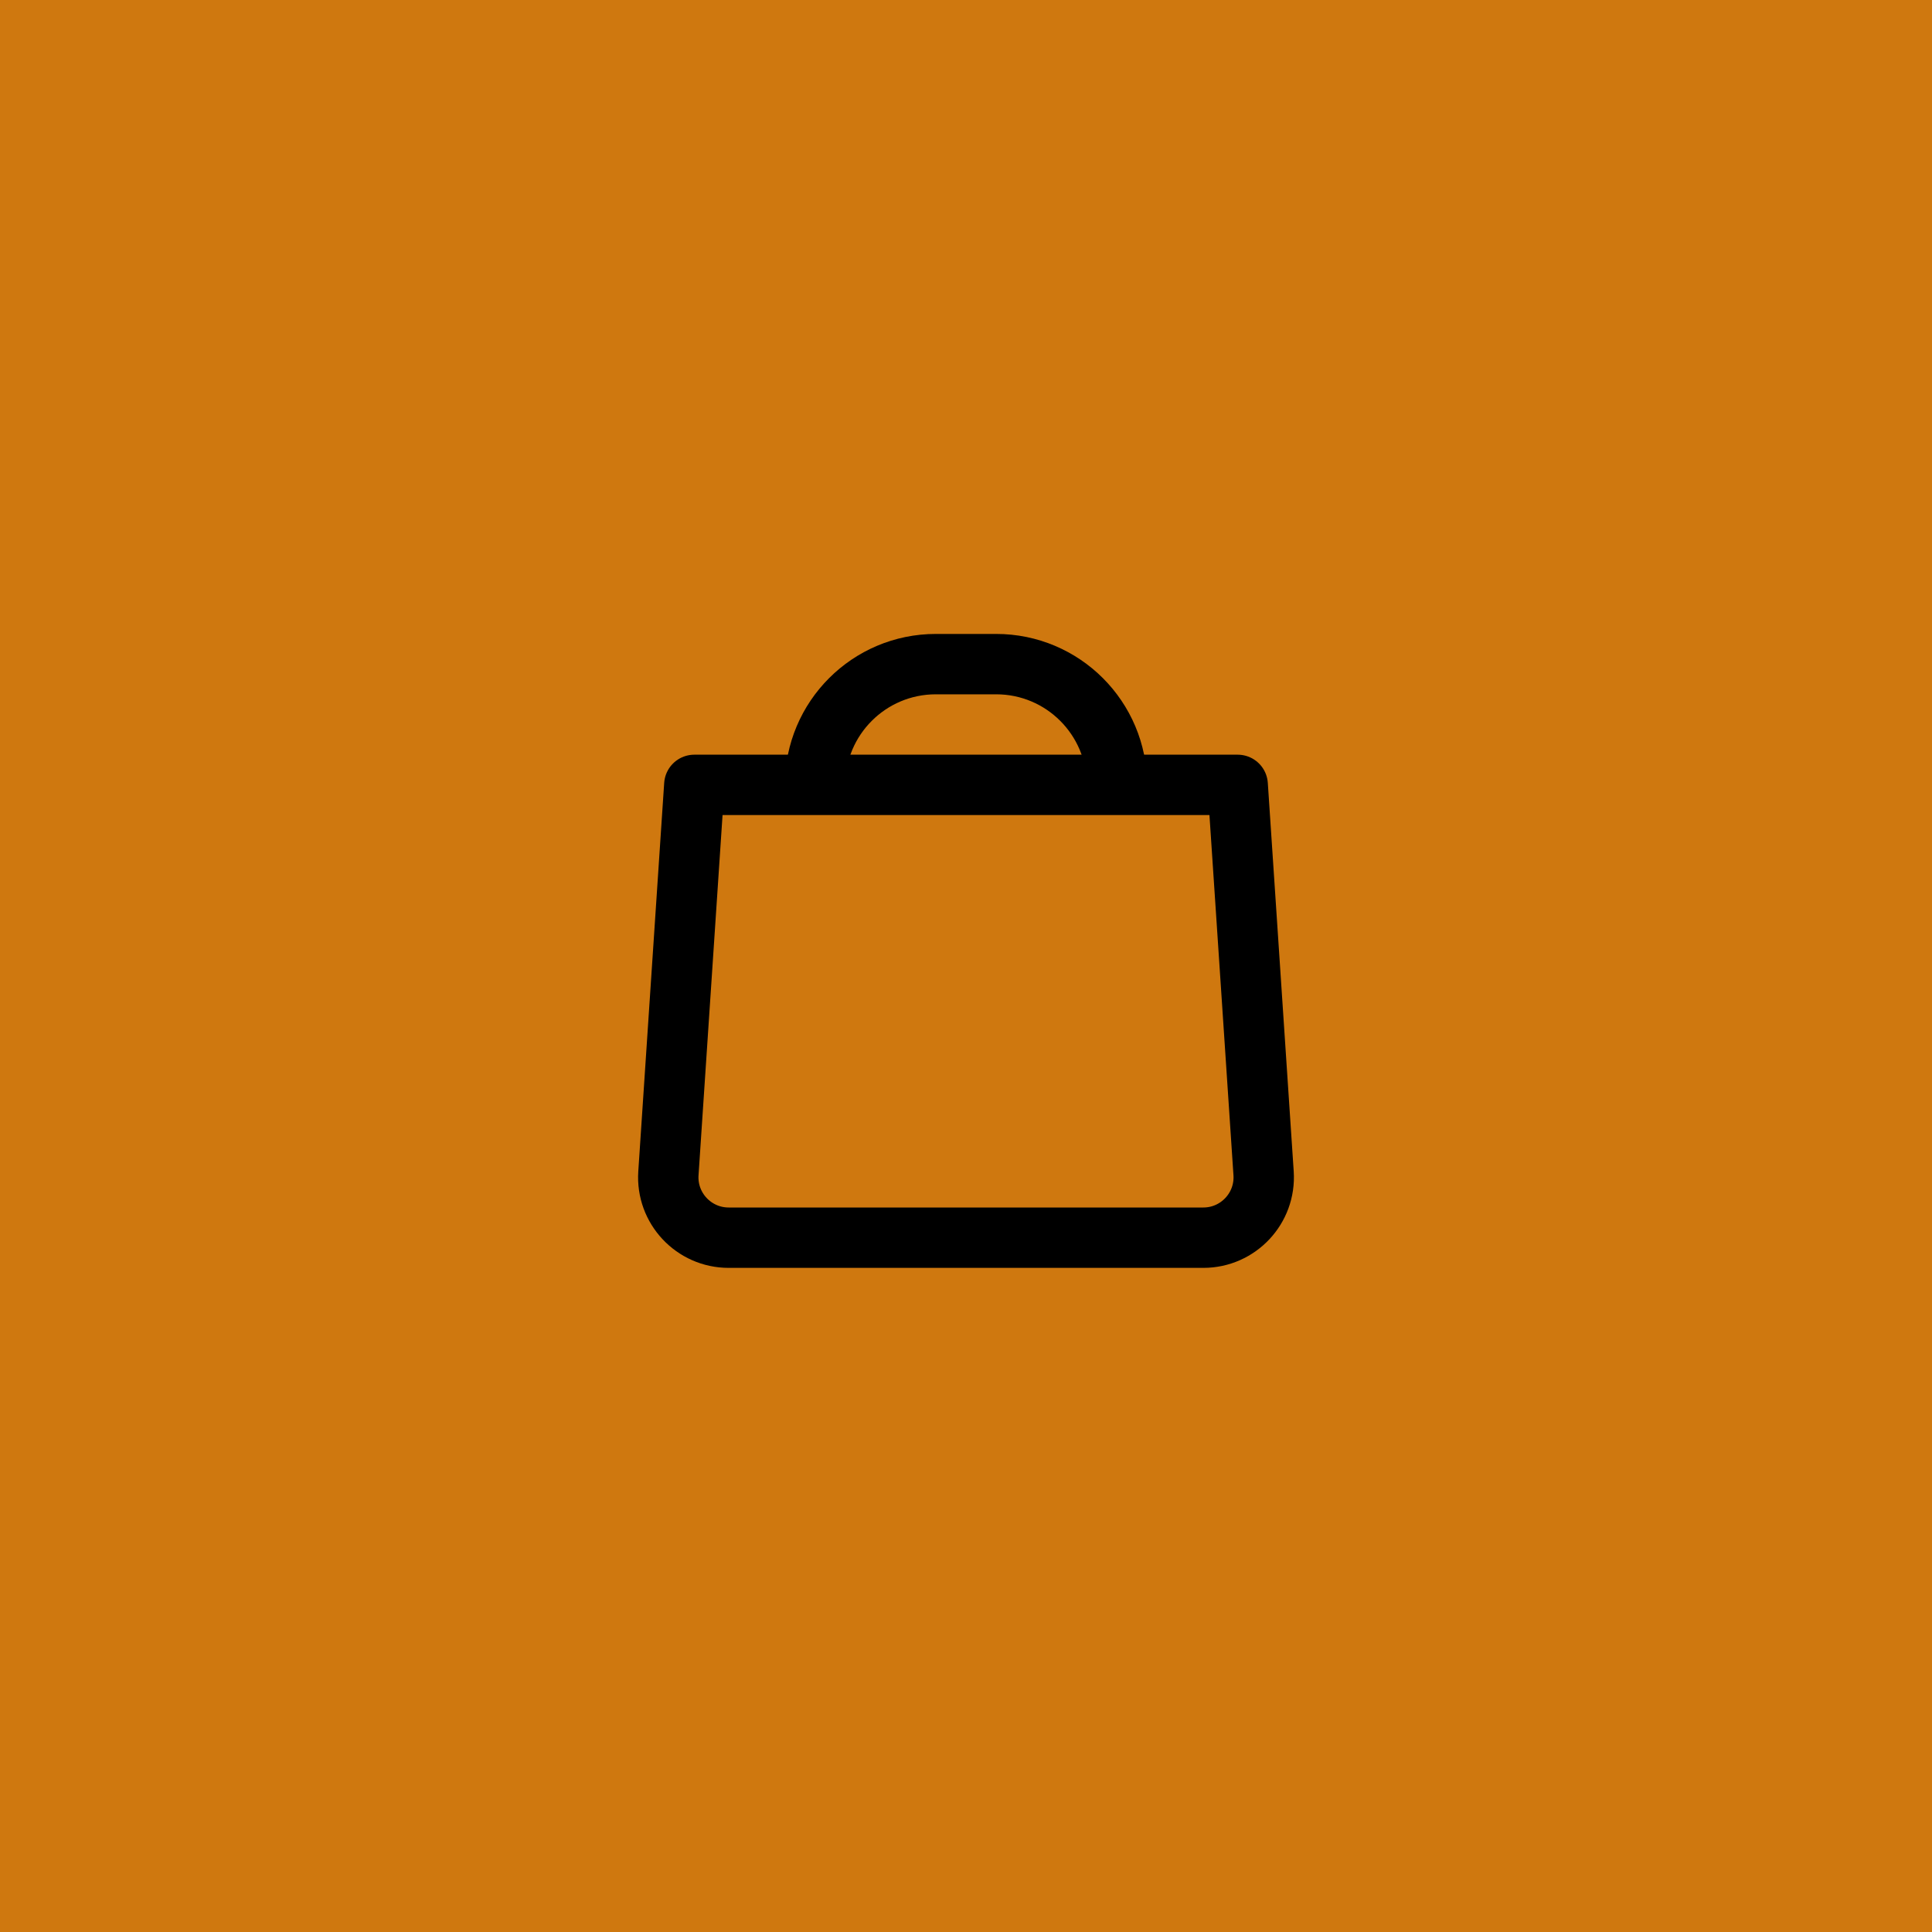 <svg width="64" height="64" viewBox="0 0 64 64" fill="none" xmlns="http://www.w3.org/2000/svg">
<rect width="64" height="64" fill="#CF780F"/>
<g clip-path="url(#clip0_14524_64120)">
<rect width="24" height="24" transform="translate(20 20)" fill="#CF780F"/>
<g clip-path="url(#clip1_14524_64120)">
<path d="M23 26H41L41.858 38.867C41.935 40.021 41.019 41 39.862 41H24.138C22.981 41 22.065 40.021 22.142 38.867L23 26Z" stroke="black" stroke-width="2" stroke-linejoin="round"/>
<path d="M27 26C27 23.791 28.791 22 31 22H33C35.209 22 37 23.791 37 26" stroke="black" stroke-width="2" stroke-linejoin="round"/>
</g>
</g>
<defs>
<clipPath id="clip0_14524_64120">
<rect width="24" height="24" fill="white" transform="translate(20 20)"/>
</clipPath>
<clipPath id="clip1_14524_64120">
<rect width="24" height="24" fill="white" transform="translate(20 20)"/>
</clipPath>
</defs>
</svg>
